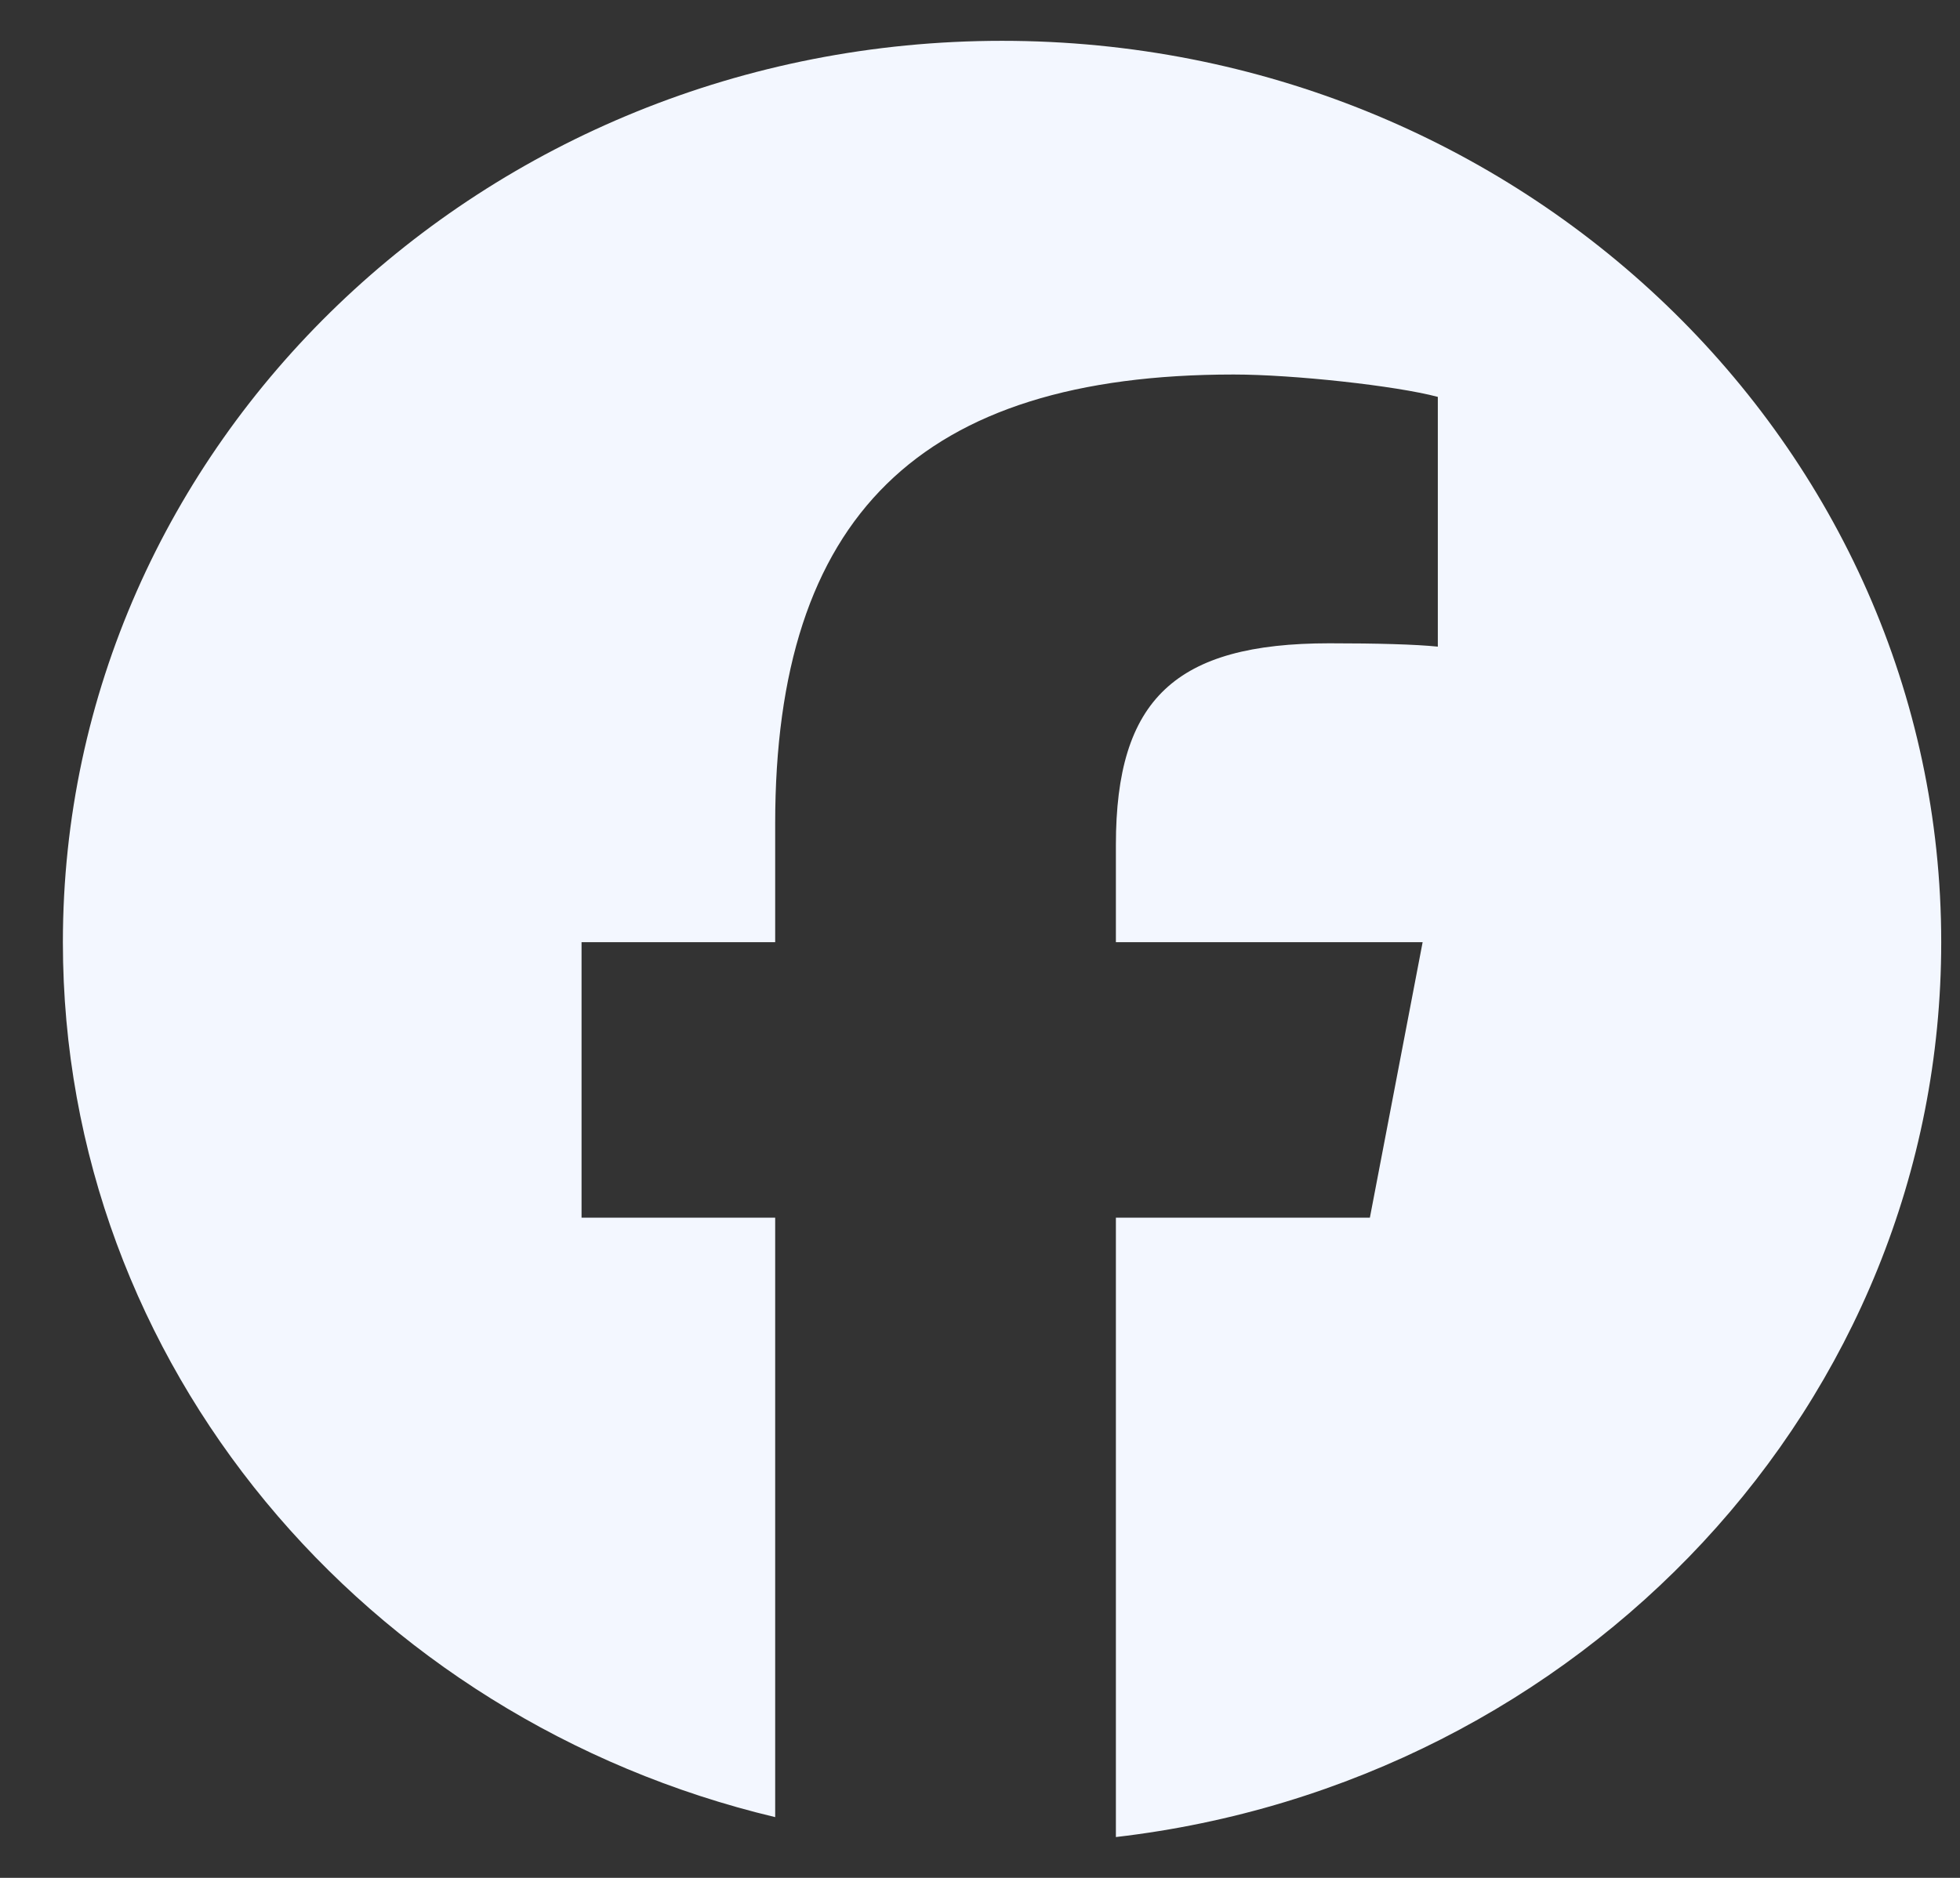<?xml version="1.0" encoding="UTF-8"?>
<svg xmlns="http://www.w3.org/2000/svg" width="24" height="23" viewBox="0 0 24 23" fill="none">
  <rect x="0" y="0" width="24" height="23" fill="#333333" stroke="none"/>
  <path d="M12.27 0.5C5.919 0.5 0.77 5.443 0.77 11.54C0.77 16.718 4.483 21.062 9.492 22.256V14.914H7.121V11.54H9.492V10.087C9.492 6.329 11.263 4.587 15.106 4.587C15.835 4.587 17.092 4.724 17.606 4.861V7.92C17.335 7.892 16.863 7.879 16.278 7.879C14.392 7.879 13.664 8.564 13.664 10.347V11.54H17.42L16.774 14.914H13.664V22.5C19.358 21.84 23.77 17.185 23.77 11.54C23.77 5.443 18.621 0.5 12.27 0.5Z" fill="#F3F7FF"></path>
</svg>
